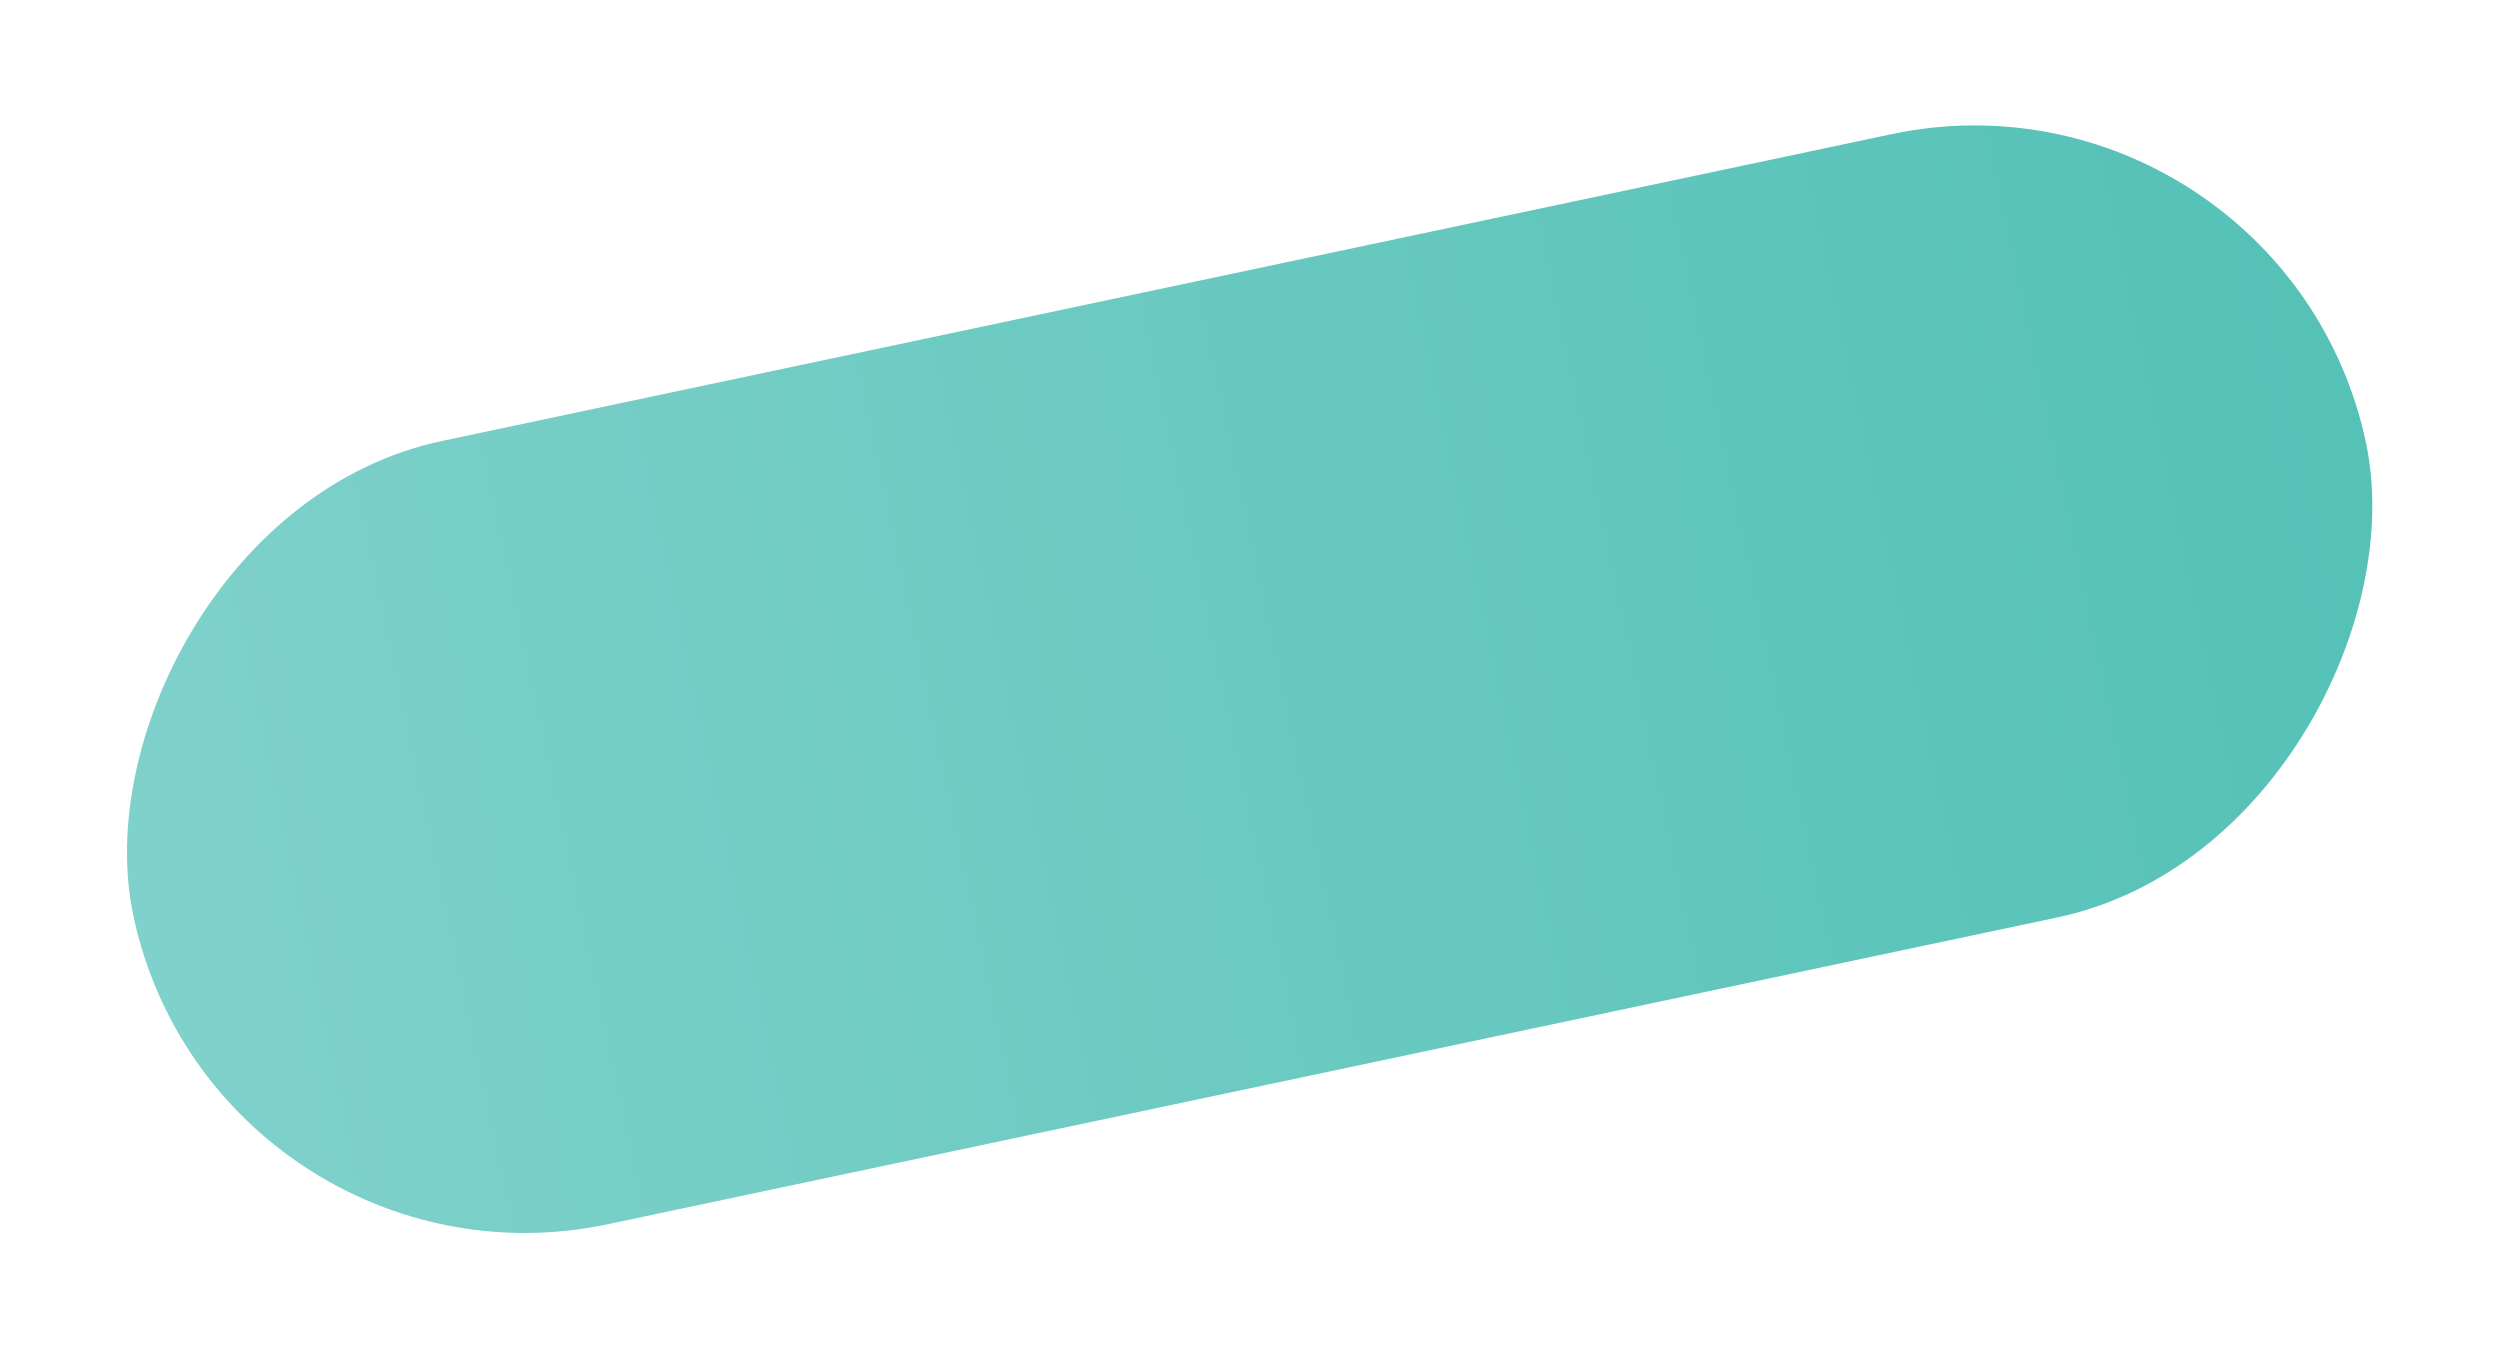 <svg width="899" height="488" viewBox="0 0 899 488" fill="none" xmlns="http://www.w3.org/2000/svg">
<g filter="url(#filter0_f_25_45)">
<rect width="820.936" height="288" rx="144" transform="matrix(0.978 -0.207 -0.207 -0.978 77.746 470.039)" fill="url(#paint0_linear_25_45)"/>
</g>
<defs>
<filter id="filter0_f_25_45" x="0.711" y="0.711" width="897.401" height="486.618" filterUnits="userSpaceOnUse" color-interpolation-filters="sRGB">
<feFlood flood-opacity="0" result="BackgroundImageFix"/>
<feBlend mode="normal" in="SourceGraphic" in2="BackgroundImageFix" result="shape"/>
<feGaussianBlur stdDeviation="22" result="effect1_foregroundBlur_25_45"/>
</filter>
<linearGradient id="paint0_linear_25_45" x1="-14.246" y1="153.267" x2="815.593" y2="153.267" gradientUnits="userSpaceOnUse">
<stop stop-color="#80D2CB"/>
<stop offset="1" stop-color="#55C1B7"/>
</linearGradient>
</defs>
</svg>
